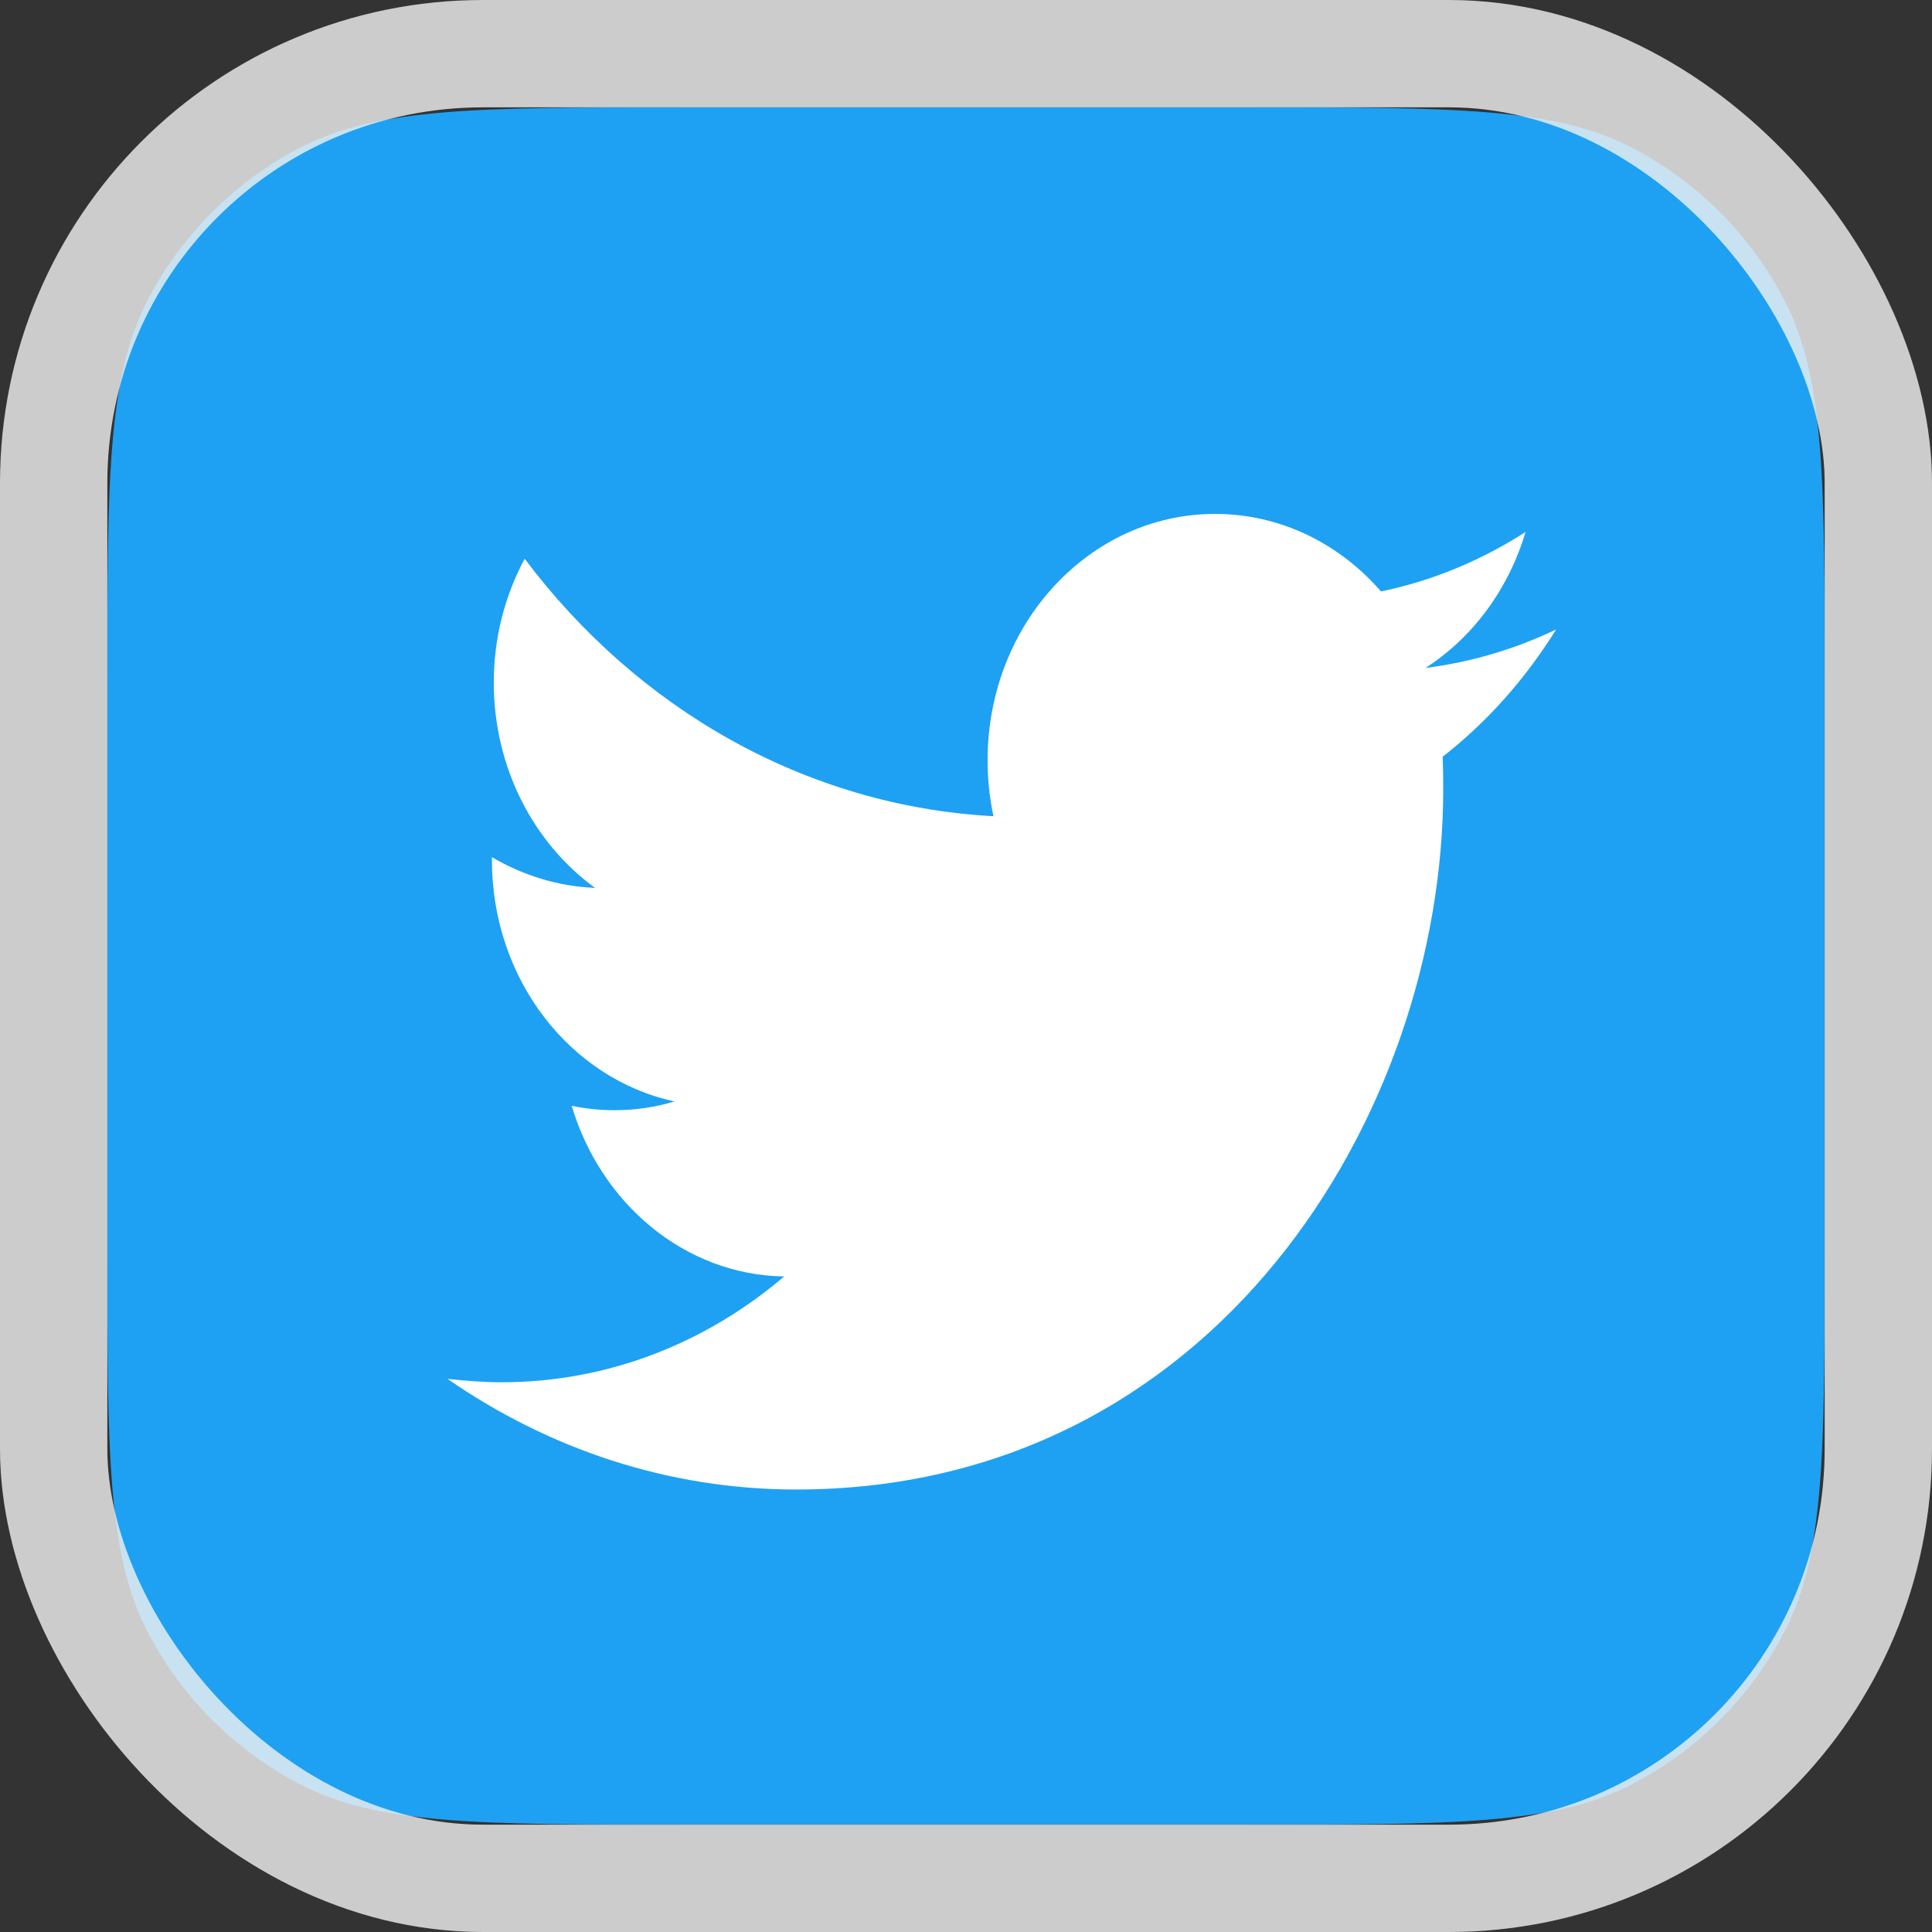 <svg width="72" height="72" viewBox="0 0 72 72" fill="none" xmlns="http://www.w3.org/2000/svg">
<rect x="0" y="0" width="72" height="72" fill="#333333" stroke="none"/>
<path d="M4 25.467C4 17.873 4 14.077 5.501 11.187C6.766 8.752 8.752 6.766 11.187 5.501C14.077 4 17.873 4 25.467 4H46.533C54.127 4 57.923 4 60.813 5.501C63.248 6.766 65.234 8.752 66.499 11.187C68 14.077 68 17.873 68 25.467V46.533C68 54.127 68 57.923 66.499 60.813C65.234 63.248 63.248 65.234 60.813 66.499C57.923 68 54.127 68 46.533 68H25.467C17.873 68 14.077 68 11.187 66.499C8.752 65.234 6.766 63.248 5.501 60.813C4 57.923 4 54.127 4 46.533V25.467Z" fill="#1EA1F2"/>
<path fill-rule="evenodd" clip-rule="evenodd" d="M53.764 28.201C53.78 28.601 53.785 29 53.785 29.4C53.785 41.519 45.26 55.51 29.67 55.51C24.881 55.51 20.428 53.984 16.676 51.386C17.339 51.458 18.013 51.513 18.696 51.513C22.667 51.513 26.324 50.041 29.225 47.57C25.516 47.515 22.385 44.844 21.305 41.21C21.823 41.319 22.357 41.374 22.903 41.374C23.673 41.374 24.421 41.265 25.137 41.047C21.256 40.211 18.333 36.505 18.333 32.053C18.333 31.999 18.333 31.98 18.333 31.944C19.477 32.616 20.786 33.034 22.176 33.089C19.899 31.435 18.402 28.619 18.402 25.439C18.402 23.767 18.819 22.187 19.553 20.824C23.732 26.384 29.98 30.036 37.024 30.418C36.879 29.745 36.805 29.037 36.805 28.328C36.805 23.259 40.6 19.152 45.282 19.152C47.719 19.152 49.921 20.261 51.466 22.041C53.401 21.642 55.213 20.879 56.853 19.825C56.217 21.969 54.875 23.767 53.122 24.894C54.837 24.676 56.474 24.186 57.992 23.459C56.853 25.294 55.42 26.911 53.764 28.201Z" fill="white"/>
<rect x="2" y="2" width="68" height="68" rx="16" stroke="#F2F2F2" stroke-opacity="0.8" stroke-width="4"/>
</svg>
